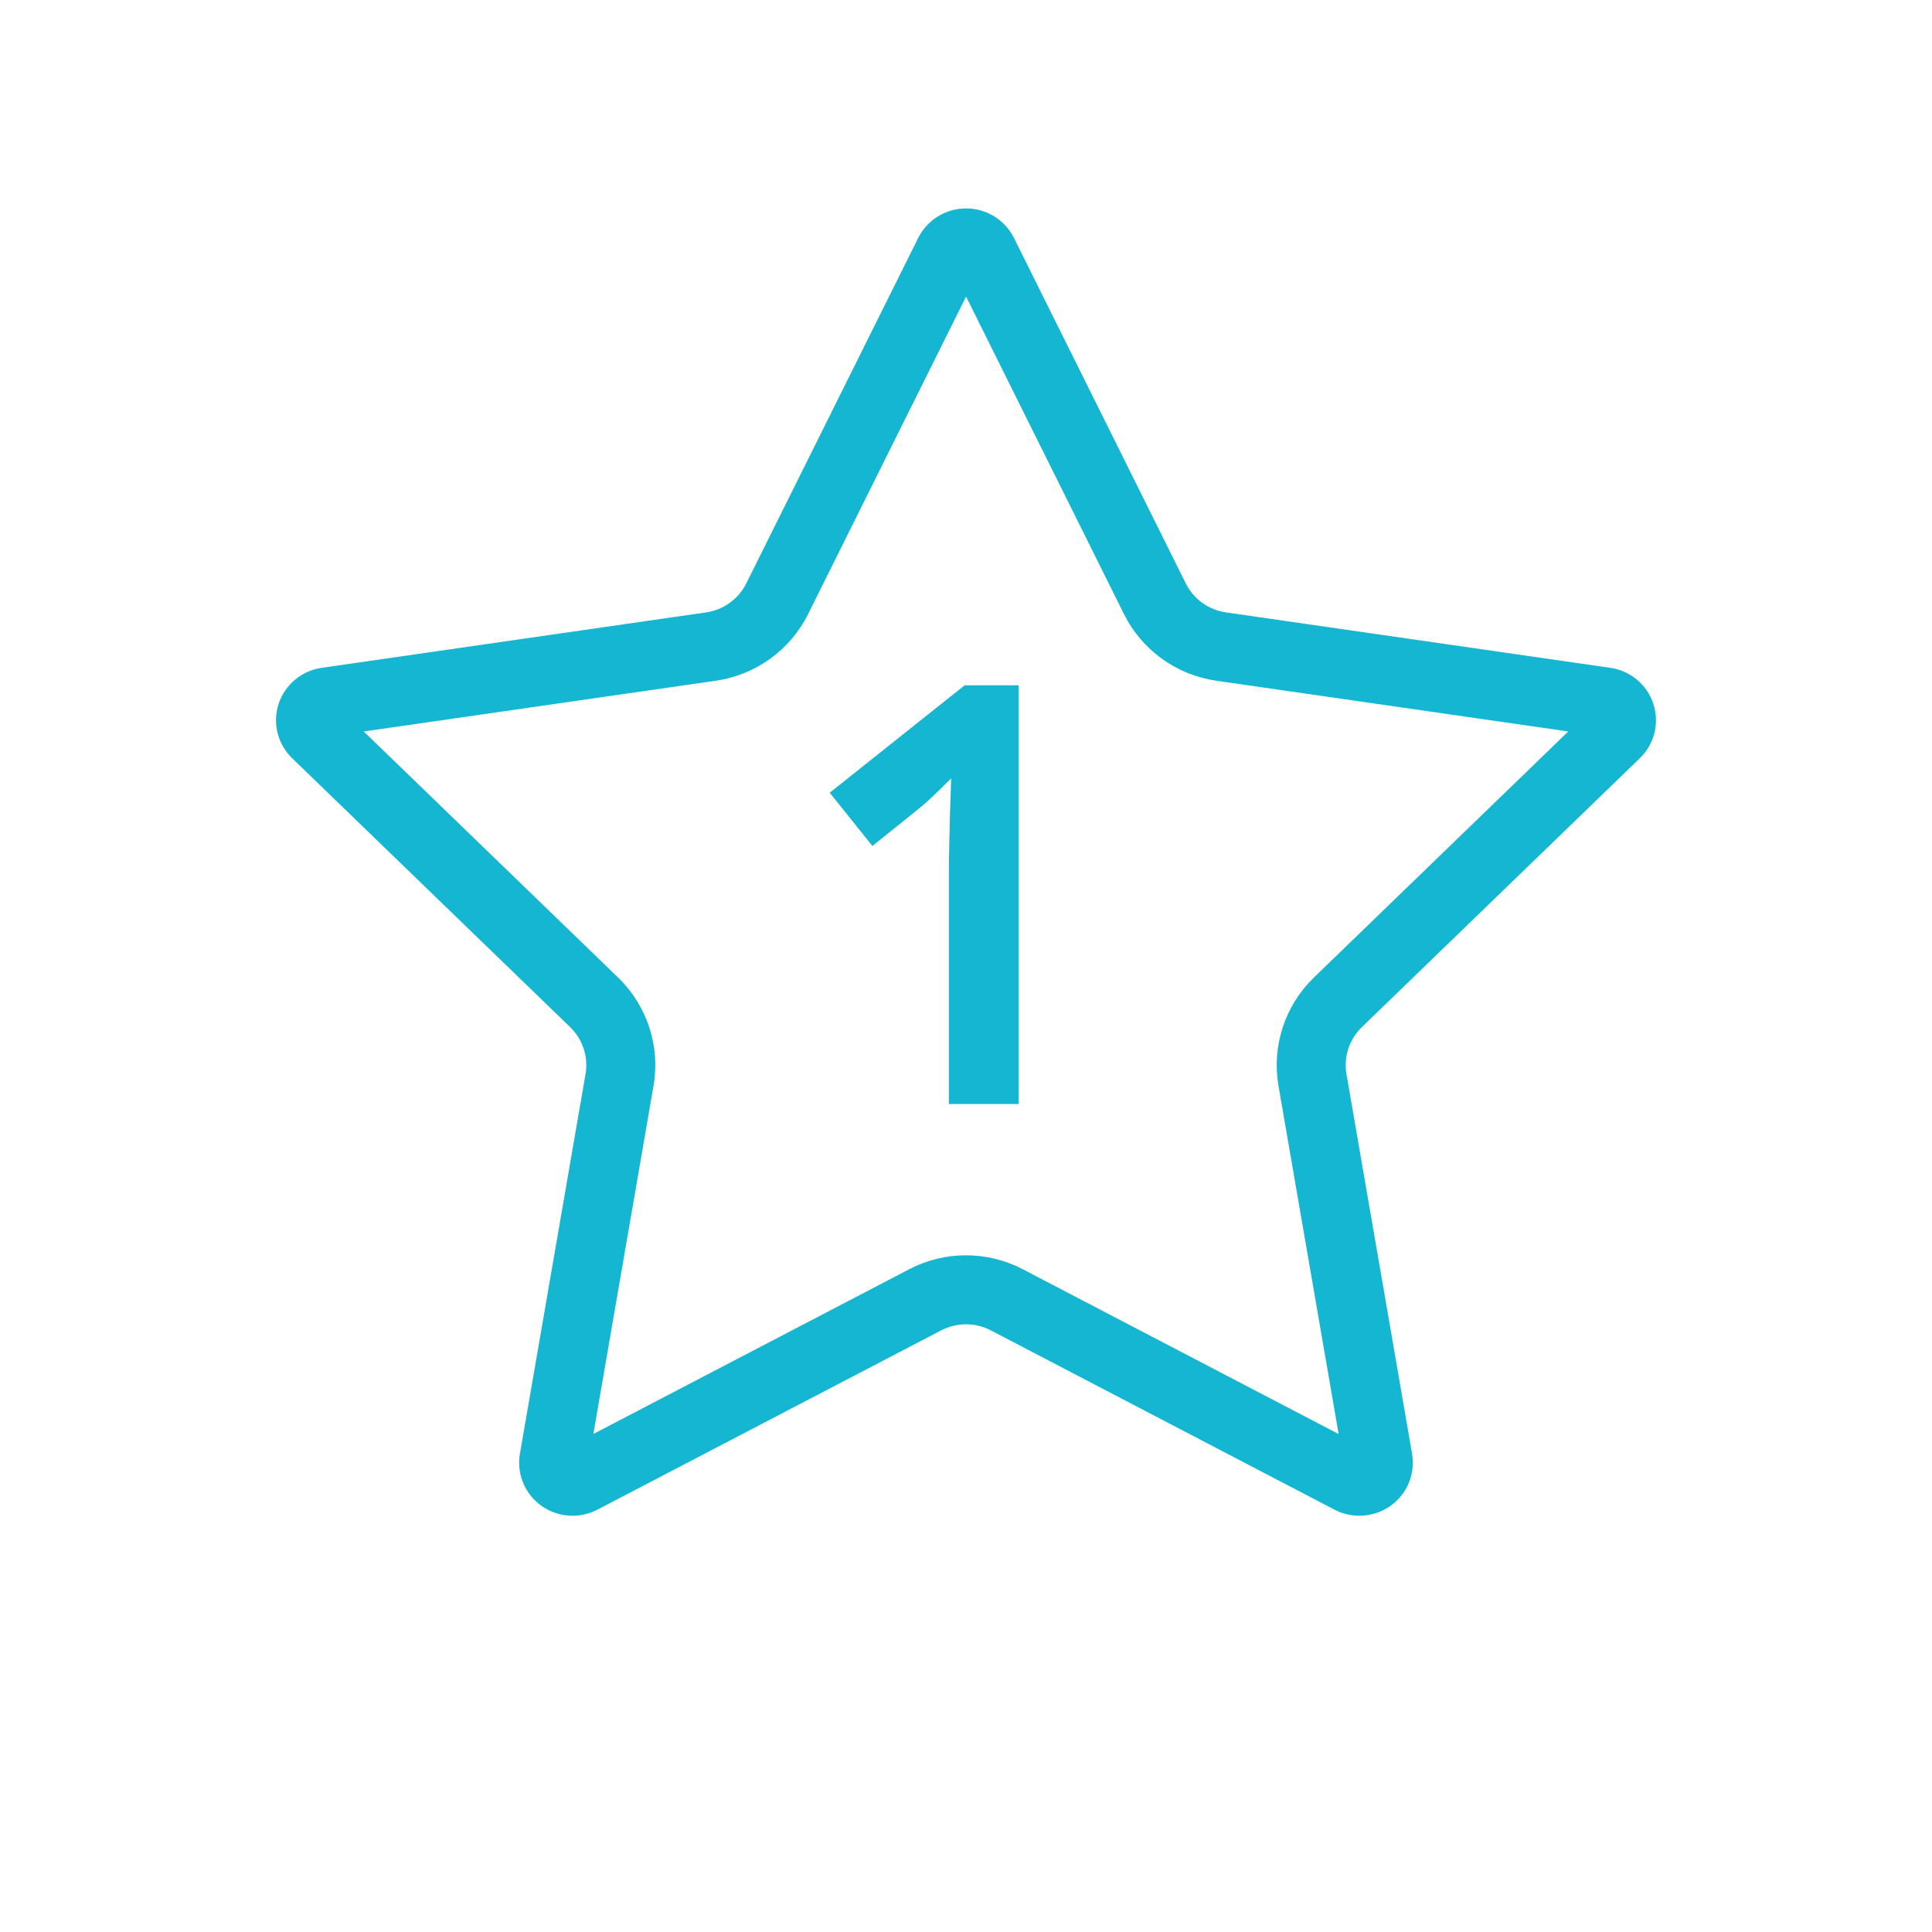 <svg width="56" height="56" viewBox="0 0 56 56" fill="none" xmlns="http://www.w3.org/2000/svg">
<path fill-rule="evenodd" clip-rule="evenodd" d="M28.002 6.041C27.414 6.041 26.875 6.374 26.614 6.898L21.631 16.91C21.406 17.364 20.969 17.678 20.465 17.751L9.326 19.357C8.742 19.441 8.258 19.846 8.076 20.402C7.894 20.958 8.046 21.568 8.468 21.977L16.526 29.772C16.891 30.125 17.058 30.633 16.972 31.132L15.07 42.139C14.971 42.716 15.209 43.299 15.686 43.642C16.163 43.985 16.796 44.03 17.317 43.758L27.279 38.562C27.73 38.327 28.27 38.327 28.72 38.562L38.682 43.759C39.205 44.03 39.836 43.984 40.313 43.642C40.791 43.298 41.028 42.716 40.93 42.139L39.028 31.132C38.943 30.633 39.109 30.125 39.474 29.772L47.532 21.977C47.954 21.569 48.106 20.958 47.924 20.402C47.742 19.846 47.259 19.441 46.675 19.357L35.538 17.751C35.033 17.678 34.596 17.364 34.371 16.911L29.391 6.898C29.13 6.374 28.591 6.041 28.002 6.041ZM18.943 31.472C19.142 30.321 18.756 29.146 17.916 28.334L10.543 21.202L20.751 19.731C21.904 19.564 22.905 18.843 23.423 17.8L28.002 8.597L32.58 17.802C33.098 18.844 34.099 19.564 35.252 19.731L45.457 21.202L38.084 28.334C37.244 29.146 36.86 30.319 37.057 31.47L38.801 41.566L29.645 36.789C28.616 36.251 27.385 36.251 26.354 36.789L17.199 41.564L18.943 31.472Z" fill="#15B6D2"/>
<path fill-rule="evenodd" clip-rule="evenodd" d="M29.527 32H27.504V24.977L27.529 23.824L27.57 22.562C27.144 22.988 26.848 23.268 26.682 23.4L25.287 24.521L24.05 22.977L27.96 19.864H29.527V32Z" fill="#15B6D2"/>
</svg>